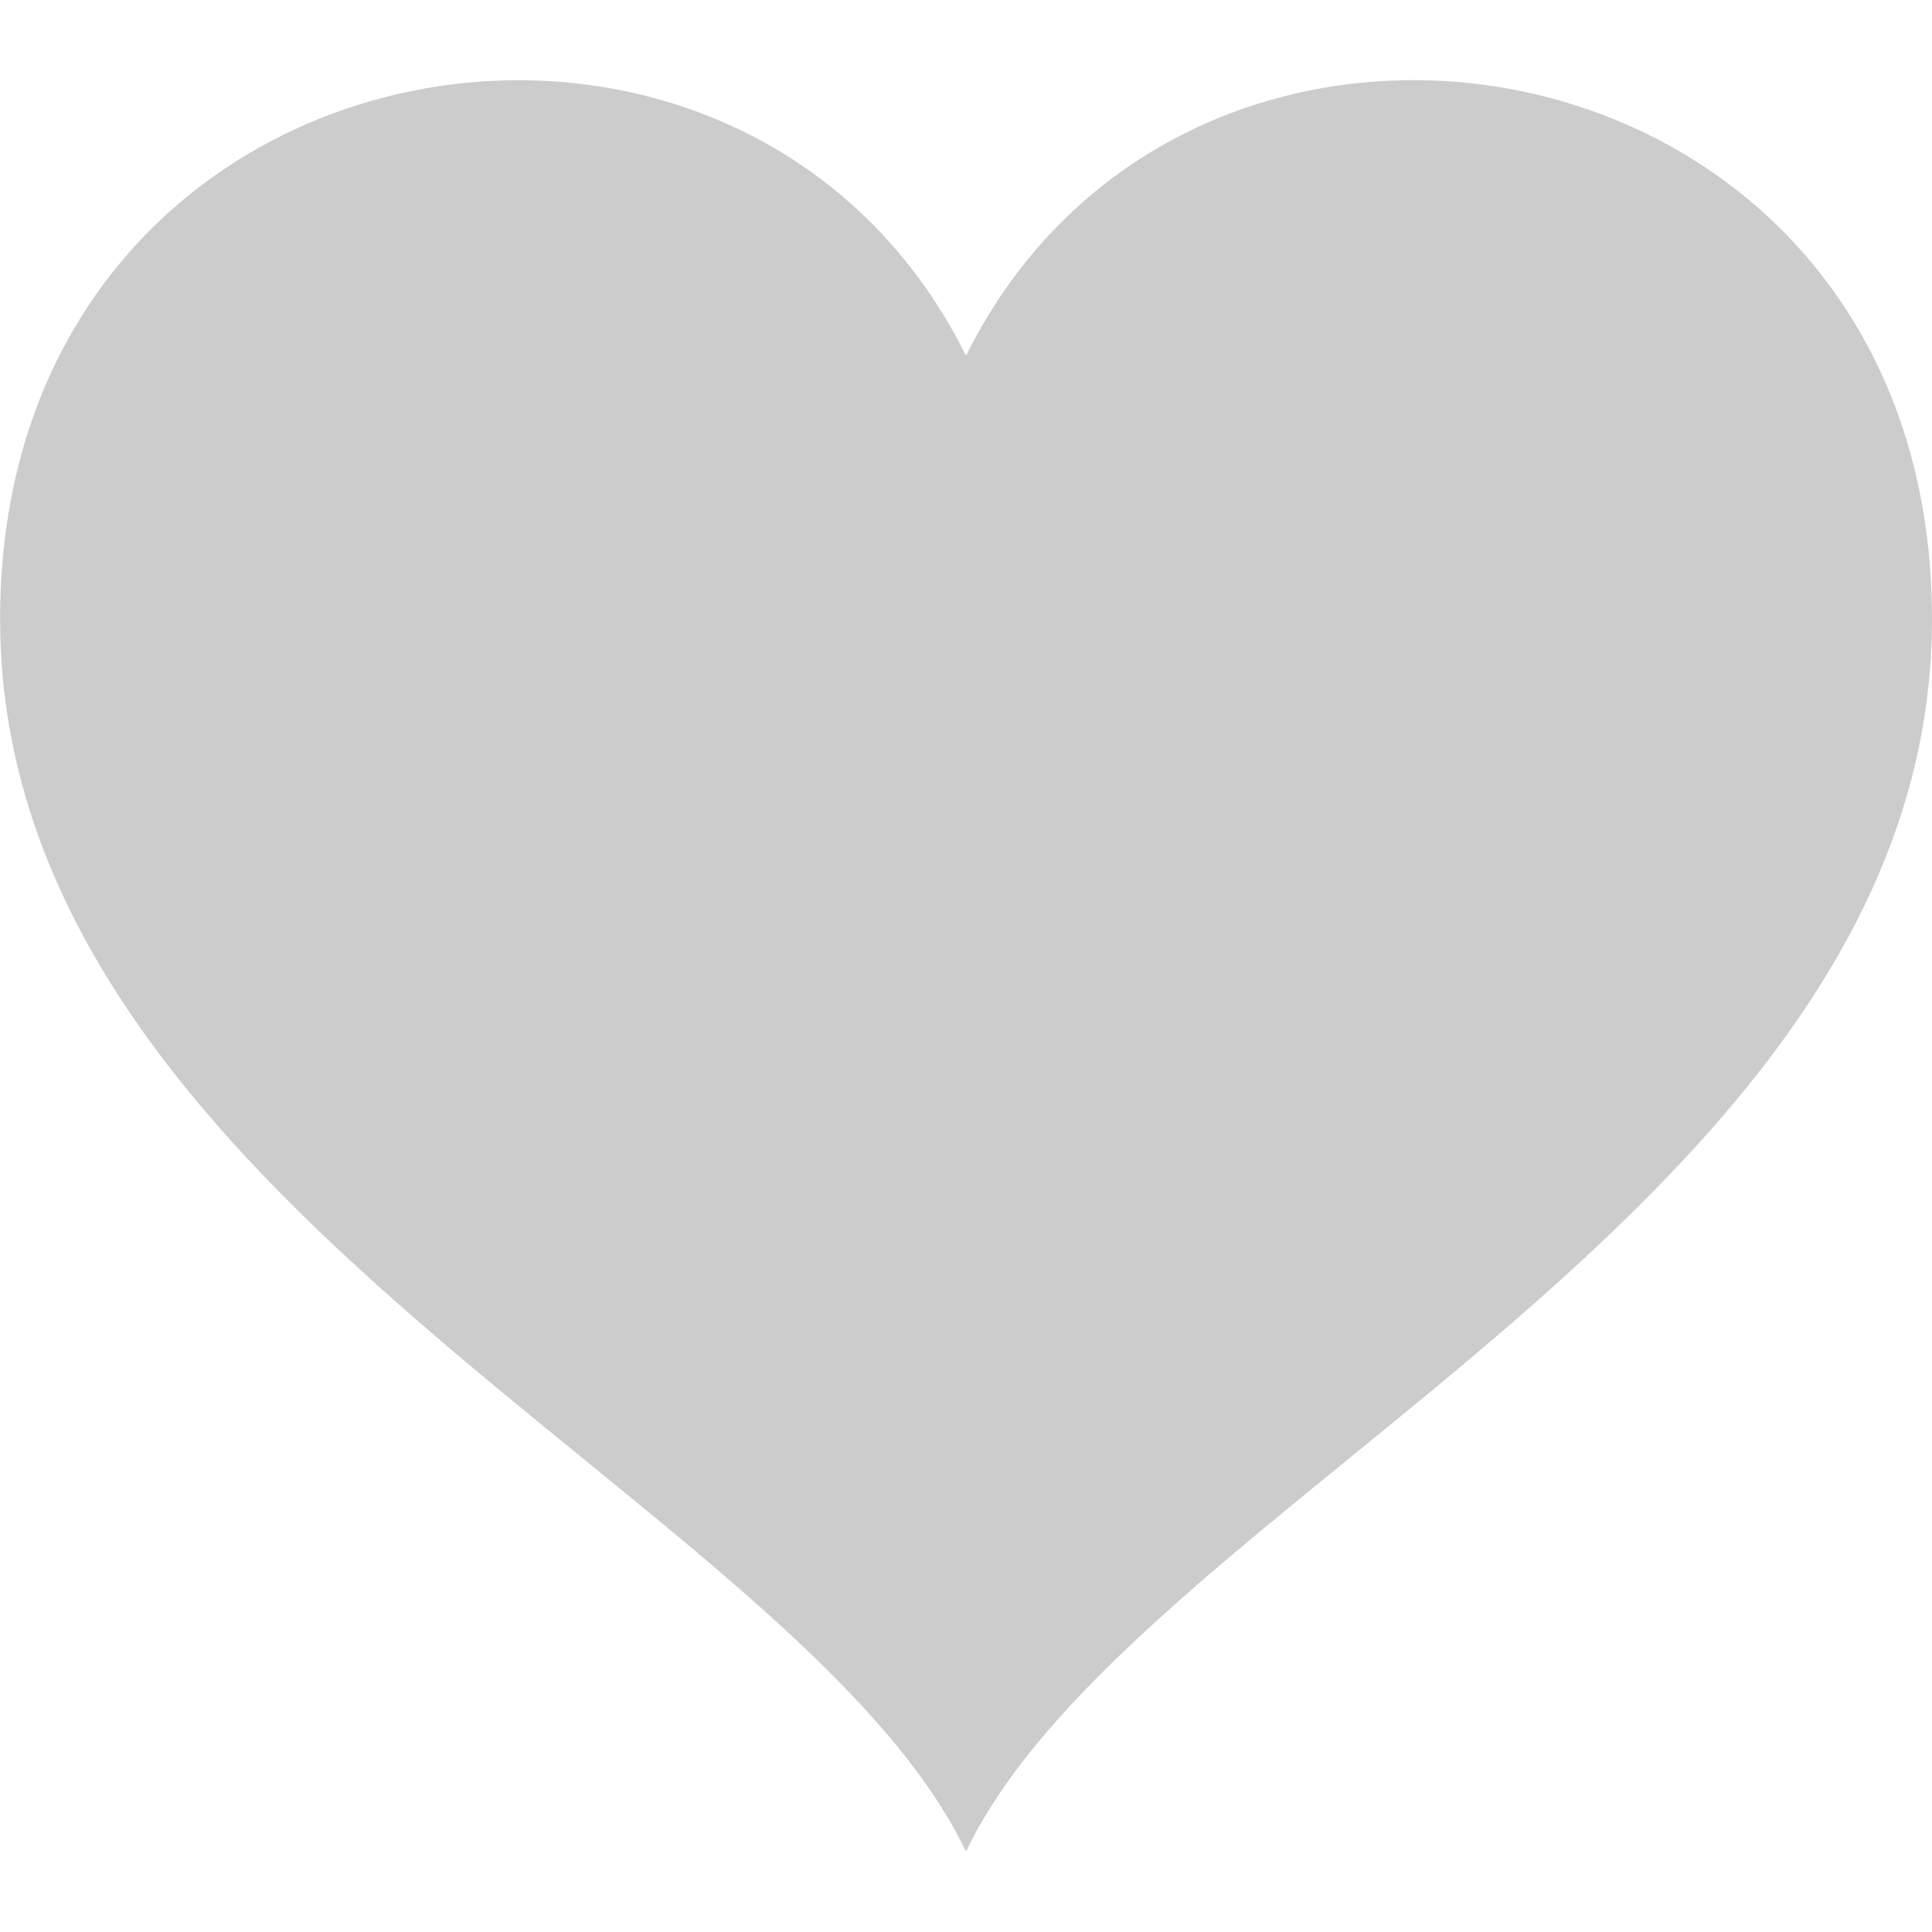 <svg xmlns="http://www.w3.org/2000/svg" width="24" height="24" viewBox="0 0 24 24"><path fill="#CCCCCC" d="M12 4.419c-2.826-5.695-11.999-4.064-11.999 3.27 0 7.27 9.903 10.938 11.999 15.311 2.096-4.373 12-8.041 12-15.311 0-7.327-9.17-8.972-12-3.27z"/></svg>
